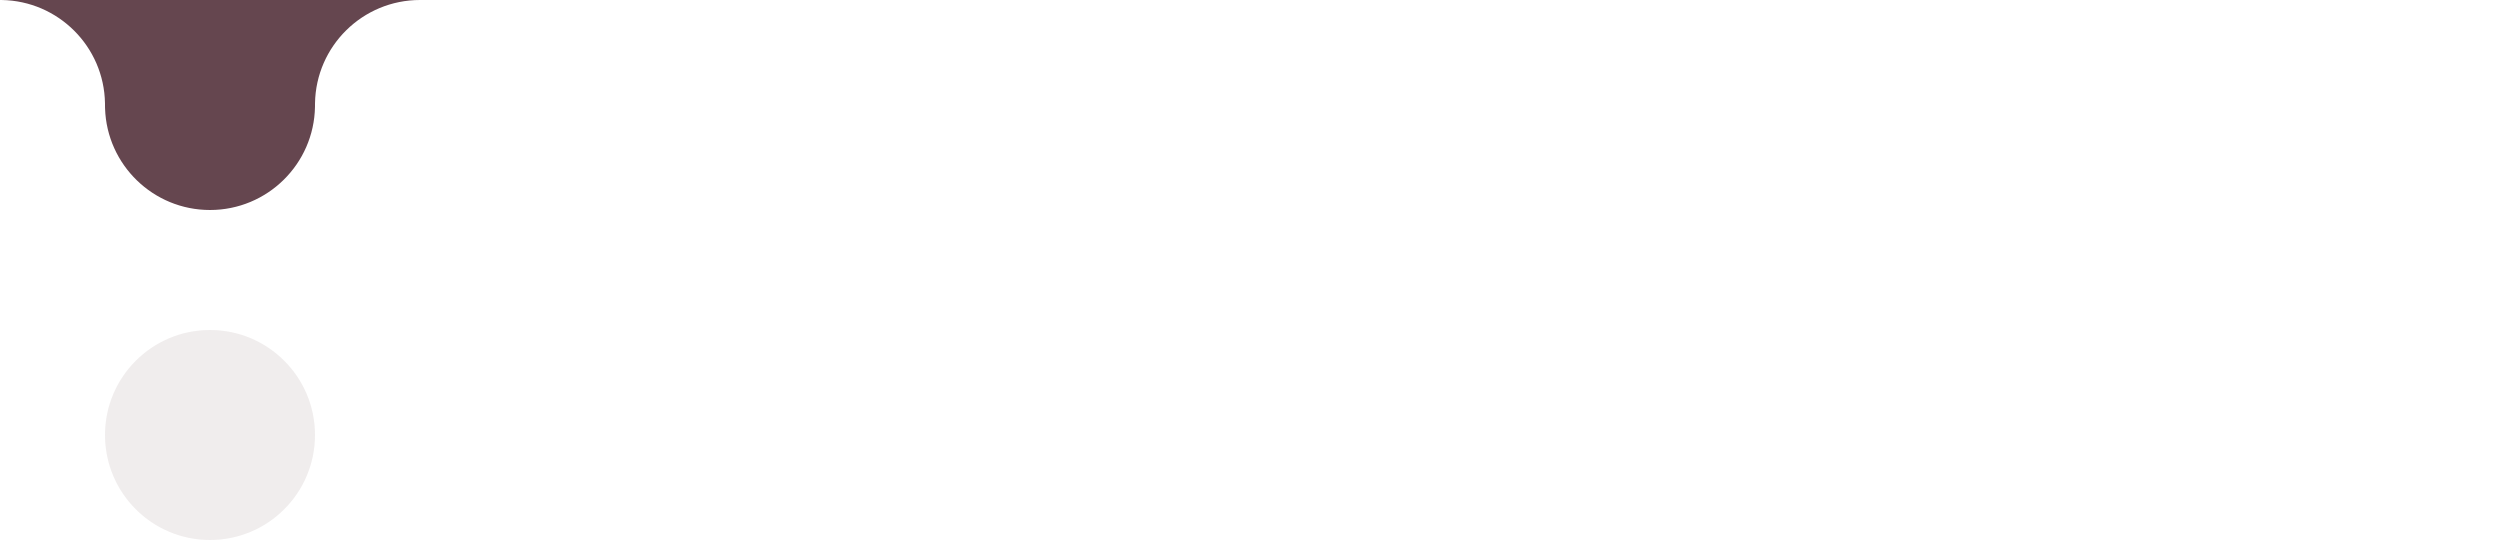 <?xml version="1.0" encoding="UTF-8"?>
<svg width="375px" height="81px" viewBox="0 0 375 81" version="1.1" xmlns="http://www.w3.org/2000/svg" xmlns:xlink="http://www.w3.org/1999/xlink">
    <title>6</title>
    <g id="6" stroke="none" stroke-width="1" fill="none" fill-rule="evenodd">
        <g id="mull4-copy" fill="#65464F">
            <path d="M31.5,49.5 C40.198,49.5 47.25,56.552 47.25,65.25 C47.25,73.948 40.198,81 31.5,81 C22.802,81 15.75,73.948 15.75,65.25 C15.75,56.552 22.802,49.5 31.5,49.5 Z" id="Path" opacity="0.1"></path>
            <path d="M63,0 C54.389,0 47.393,6.91 47.252,15.487 L47.248,16.013 C47.107,24.59 40.111,31.5 31.5,31.5 C22.977,31.5 16.036,24.731 15.759,16.275 L15.752,16.013 L15.748,15.487 C15.609,6.997 8.753,0.141 0.263,0.002 L0,0 L63,0 Z" id="Path"></path>
        </g>
    </g>
</svg>